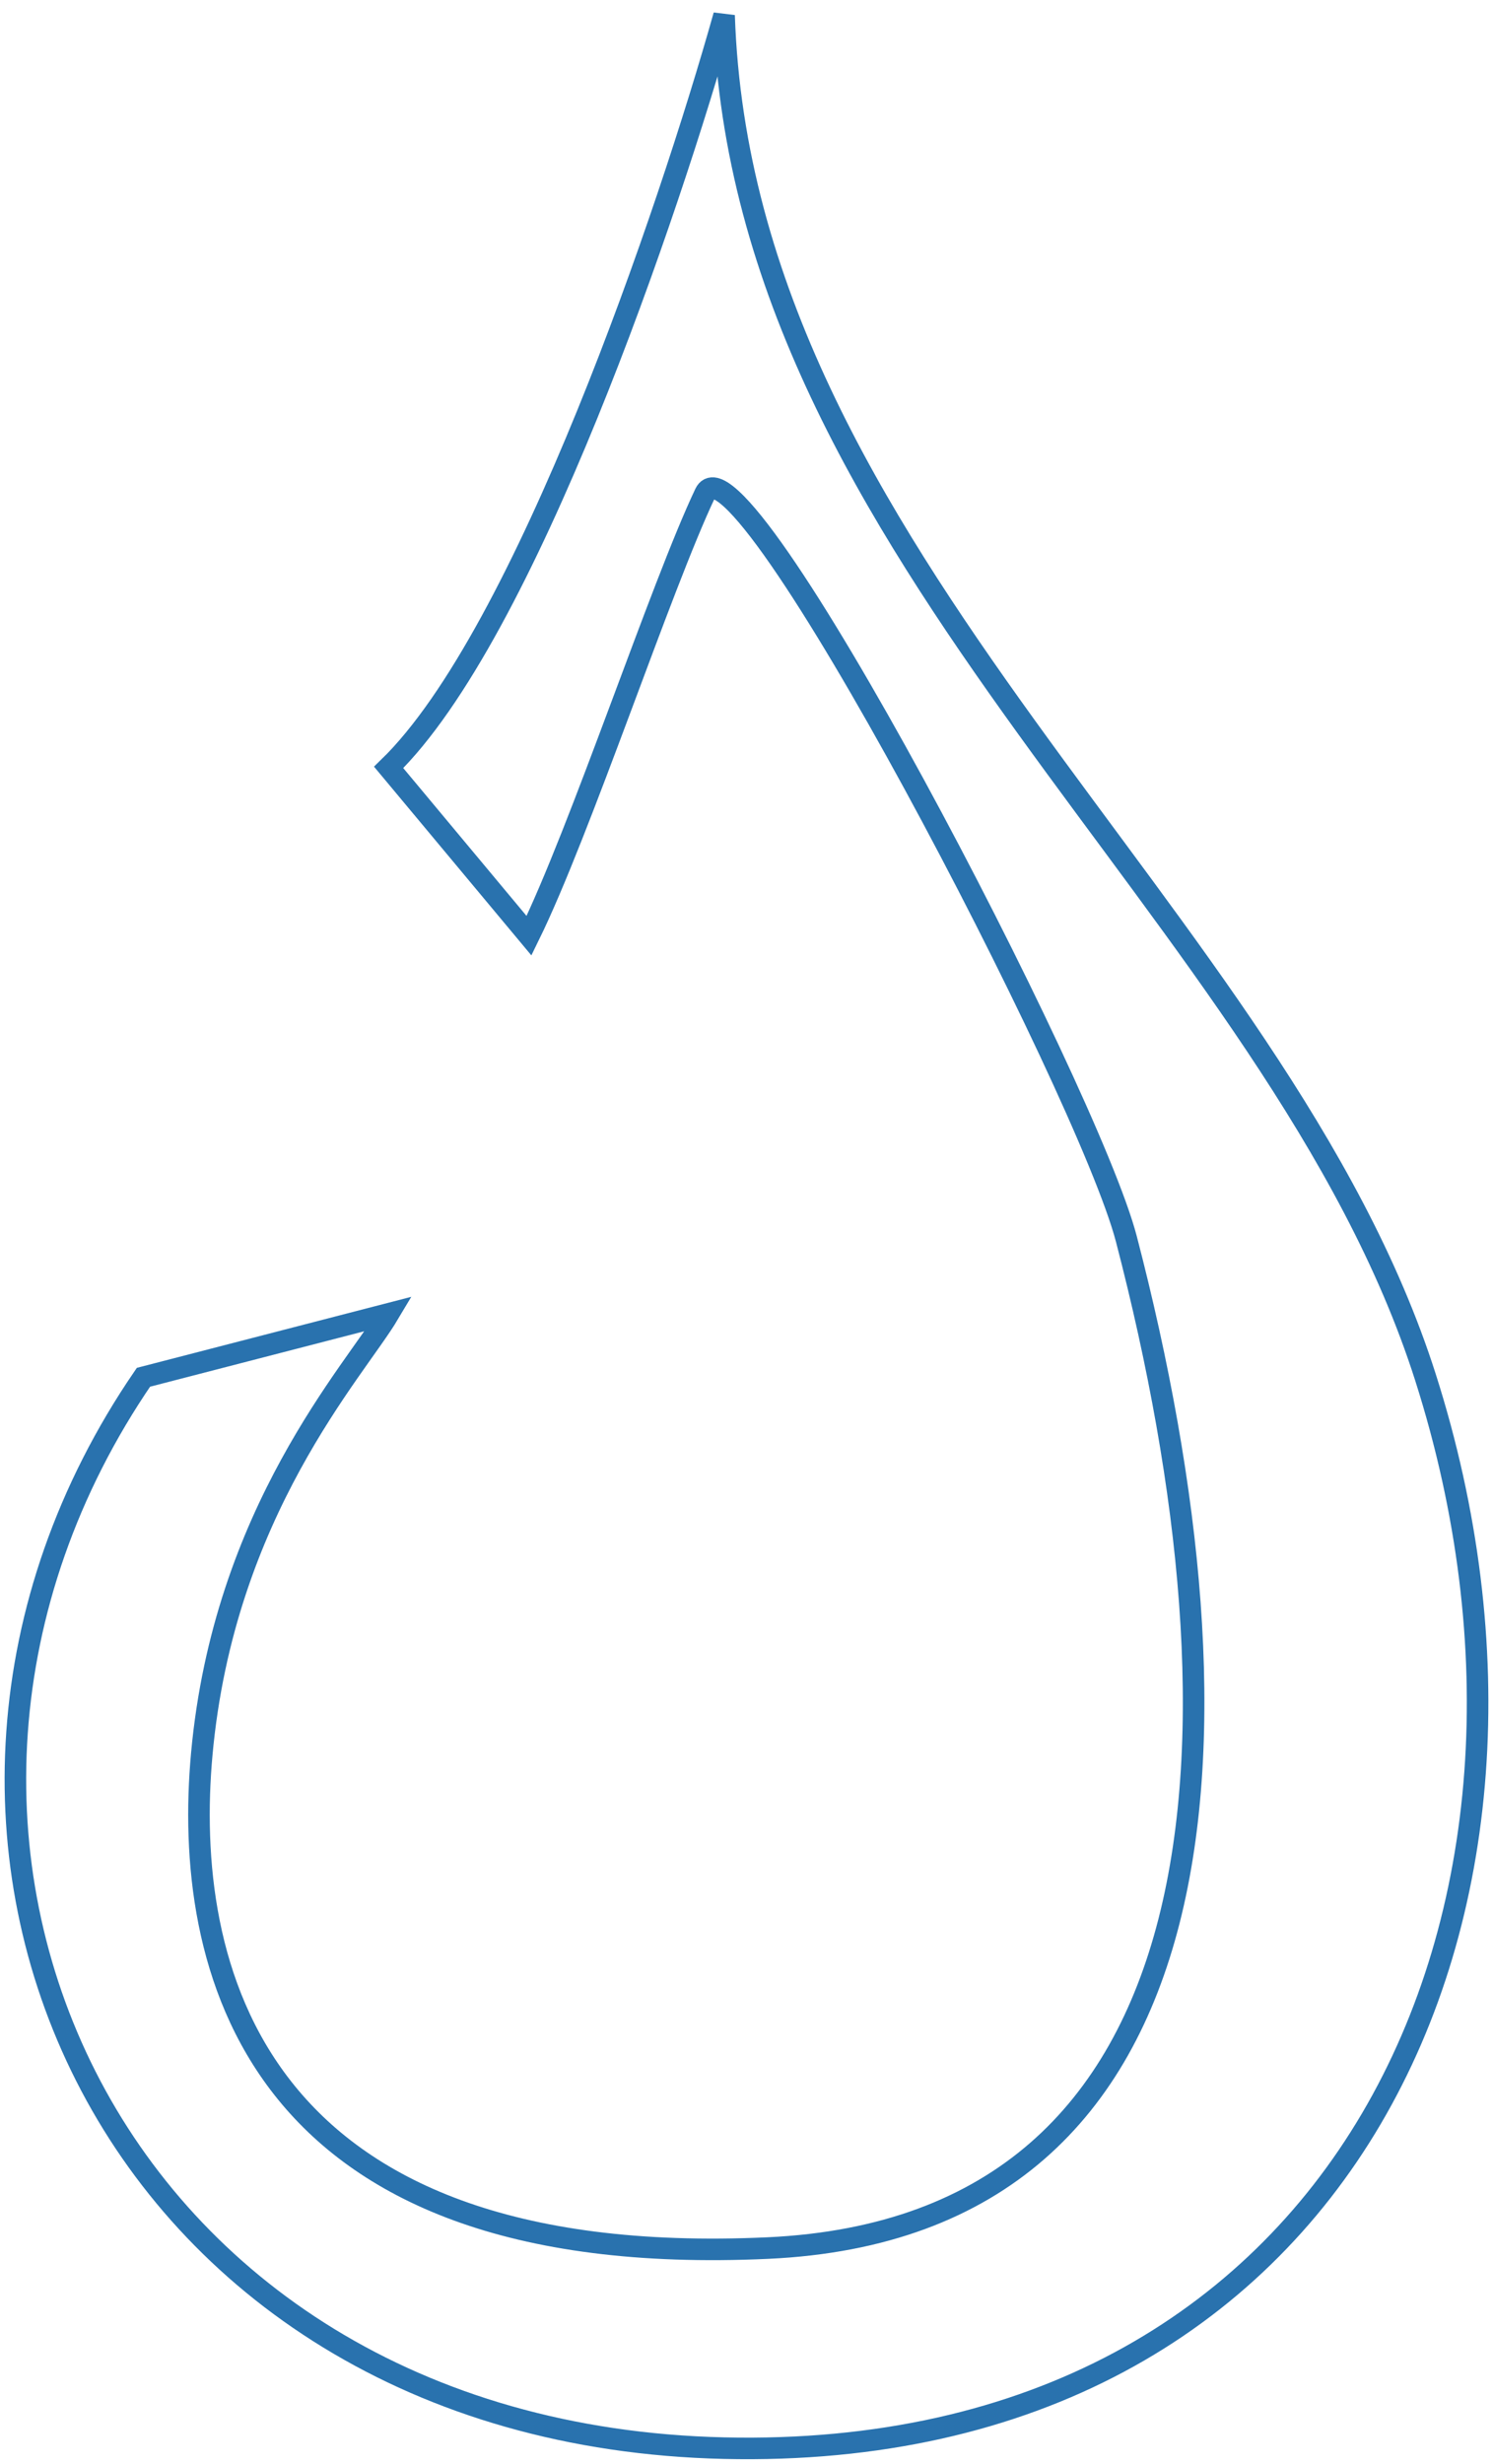 <?xml version="1.0" encoding="UTF-8"?> <svg xmlns="http://www.w3.org/2000/svg" width="97" height="160" viewBox="0 0 97 160" fill="none"> <path d="M47.044 158.982C6.787 158.06 -10.701 118.676 9.32 89.44L25.251 85.319C23.047 89.025 14.538 98.172 13.108 113.924C11.884 127.4 16.085 147.553 49.897 145.988C79.93 144.598 81.564 112.653 73.181 80.465C70.67 70.821 48.009 27.413 45.811 32.041C42.951 38.063 37.707 53.97 34.37 60.765L25.251 49.834C34.127 41.221 43.478 13.689 47.044 1C48.233 36.376 83.013 59.337 92.612 89.44C103.707 124.236 87.303 159.905 47.044 158.982Z" stroke="#2972AE" stroke-width="1.4" stroke-linecap="round"></path> </svg> 